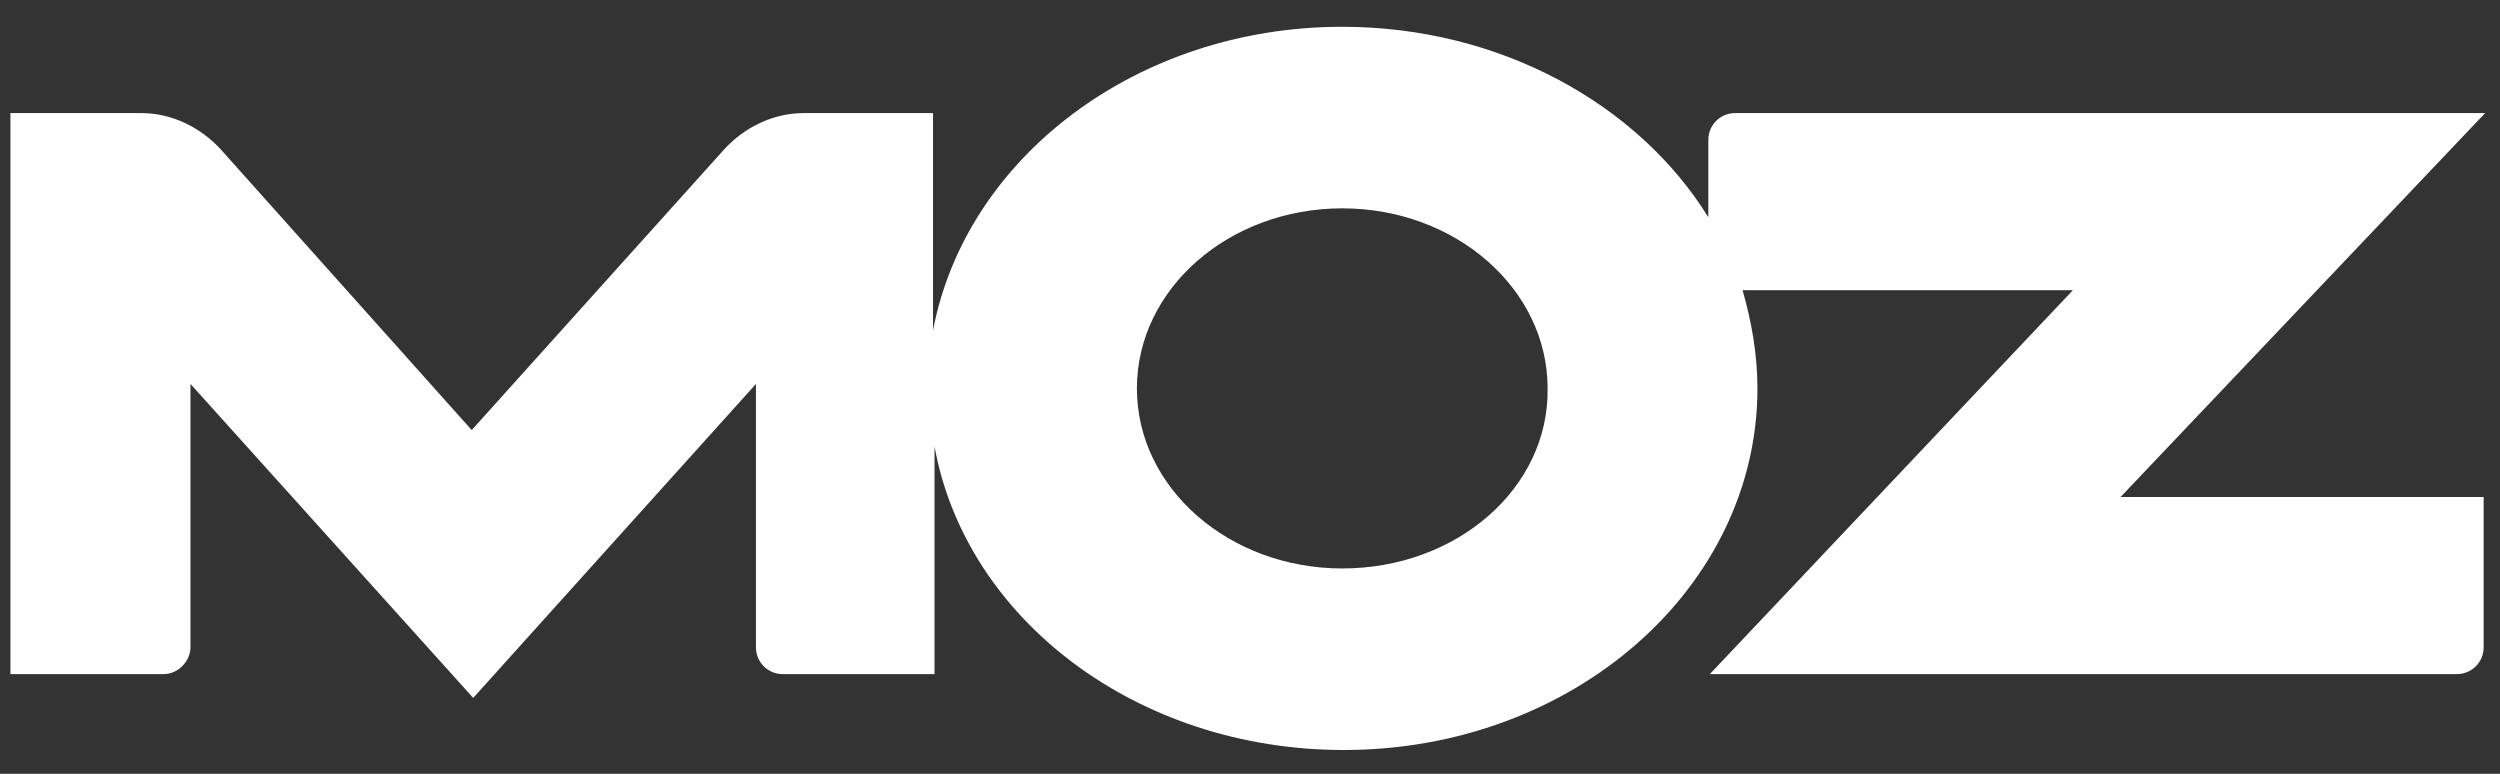 <?xml version="1.0" encoding="UTF-8"?>
<svg id="Layer_1" xmlns="http://www.w3.org/2000/svg" version="1.1" viewBox="0 0 168 52">
  <rect x="0" y="0" width="168" height="52" fill="#333333" stroke="none"/>
  <!-- Generator: Adobe Illustrator 29.5.1, SVG Export Plug-In . SVG Version: 2.1.0 Build 141)  -->
  <path d="M142.5,33.4l24.5-25.8h-50.4c-1,0-1.8.8-1.8,1.8v5.2c-4.7-7.6-14-12.8-24.6-12.8-13.8,0-25.3,8.8-27.5,20.4V7.6h-8.7c-2.1,0-4,1-5.3,2.4l-17,18.9L14.8,10c-1.3-1.4-3.2-2.4-5.3-2.4H.7v37.7h10.3c1,0,1.8-.9,1.8-1.8h0v-17.7l19,21.1,19-21.1v17.7c0,1,.8,1.8,1.8,1.8h10.2v-15.3c2.1,11.6,13.6,20.4,27.5,20.4,15.4,0,27.8-10.9,27.8-24.3,0-2.3-.4-4.5-1-6.6h22.2l-24.4,25.8h50.2c1,0,1.8-.8,1.8-1.8h0v-10.1h-24.4ZM90.2,38.2c-7.6,0-13.8-5.4-13.8-12.1s6.2-12.1,13.8-12.1,13.8,5.4,13.8,12.1c.1,6.7-6.1,12.1-13.8,12.1Z" fill="#fff"/>
</svg>